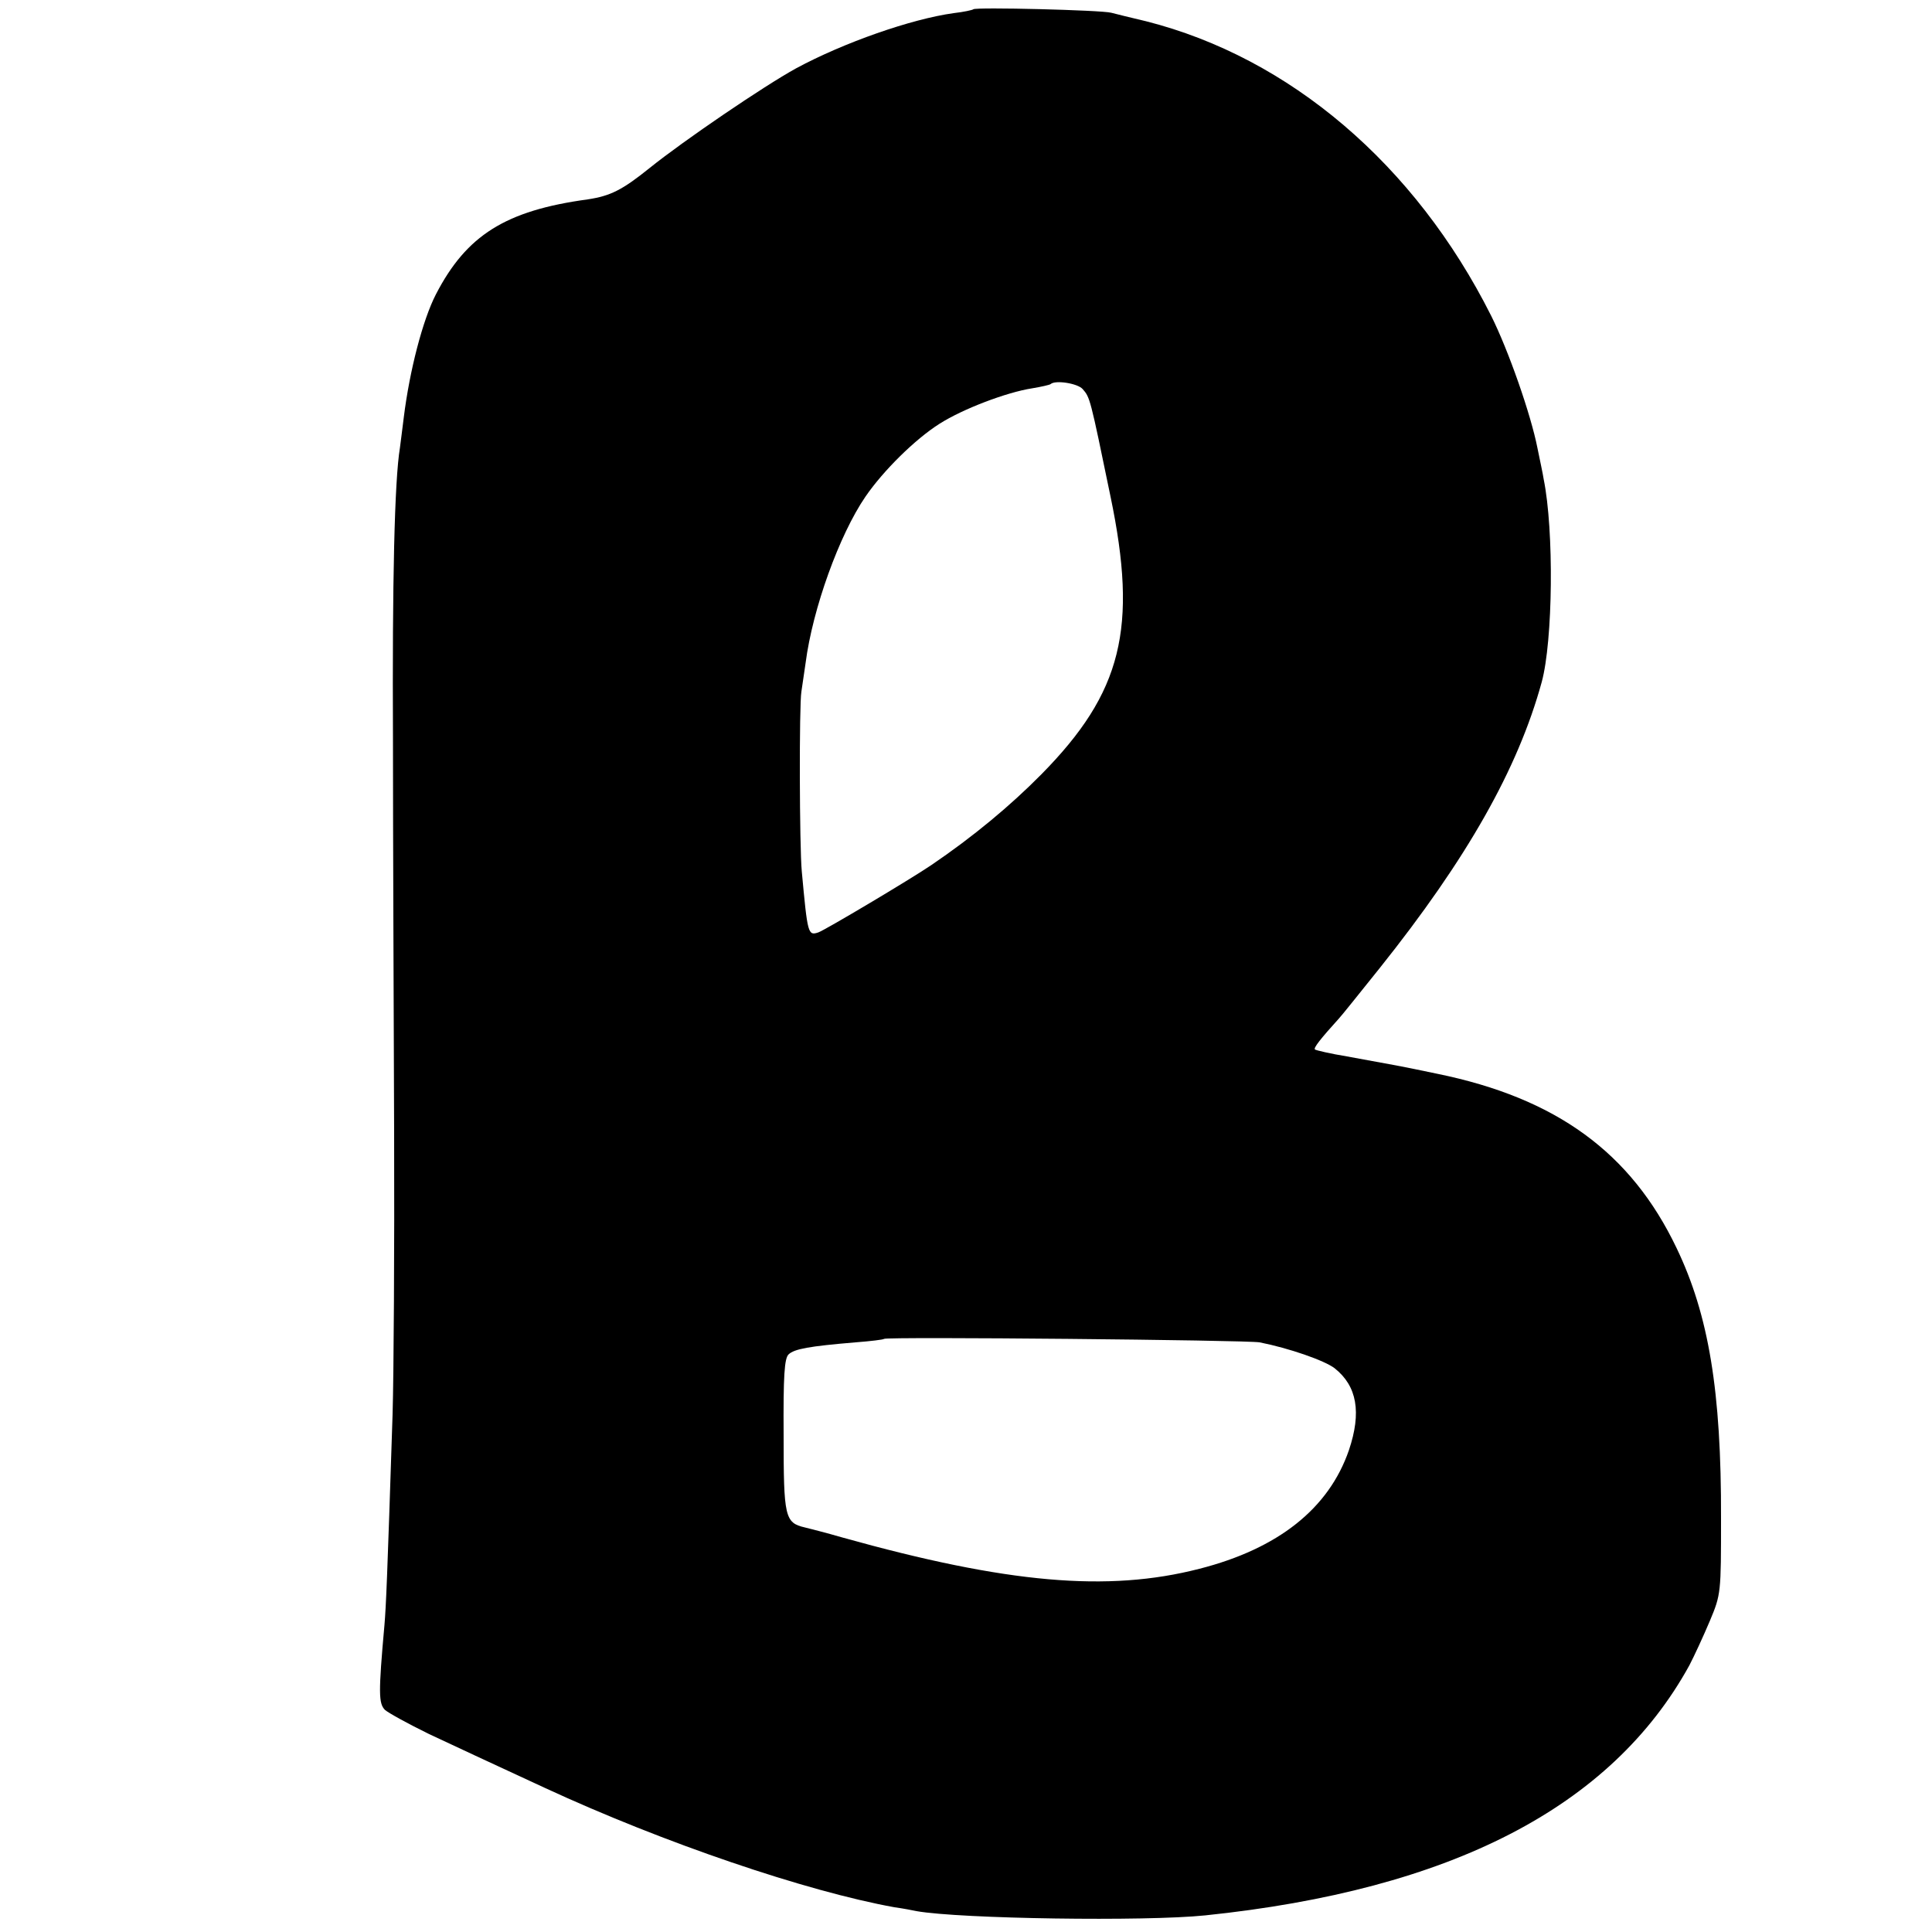 <?xml version="1.0" standalone="no"?>
<!DOCTYPE svg PUBLIC "-//W3C//DTD SVG 20010904//EN"
 "http://www.w3.org/TR/2001/REC-SVG-20010904/DTD/svg10.dtd">
<svg version="1.0" xmlns="http://www.w3.org/2000/svg"
 width="500pt" height="500pt" viewBox="0 0 500 500"
 preserveAspectRatio="xMidYMid meet">
<g transform="translate(0,500) scale(0.1,-0.1)"
fill="#000000" stroke="none">
<path d="M2519 4976 c-2 -2 -25 -7 -51 -10 -109 -15 -284 -76 -408 -143 -82
-45 -291 -187 -379 -258 -71 -57 -101 -72 -160 -81 -213 -29 -314 -93 -393
-246 -34 -66 -68 -197 -83 -318 -4 -30 -8 -66 -10 -79 -14 -84 -20 -347 -18
-756 0 -258 2 -715 3 -1015 1 -300 -1 -628 -4 -730 -14 -432 -17 -497 -21
-545 -16 -178 -15 -203 1 -220 9 -8 60 -36 113 -62 92 -43 132 -62 301 -140
309 -143 678 -268 905 -309 22 -3 48 -8 57 -10 114 -20 592 -27 747 -11 636
66 1051 280 1253 647 13 25 37 77 53 115 29 69 29 73 29 265 1 330 -32 527
-115 700 -118 247 -311 388 -619 451 -100 21 -108 22 -234 45 -43 7 -81 16
-83 18 -4 4 14 27 62 80 6 6 53 65 106 131 225 282 357 514 419 740 29 107 32
392 5 525 -2 14 -10 50 -16 80 -17 87 -75 253 -120 343 -197 392 -522 668
-893 762 -38 9 -79 19 -90 22 -26 7 -351 15 -357 9z m283 -983 c19 -22 19 -21
72 -278 71 -341 30 -507 -179 -719 -80 -81 -176 -161 -285 -235 -53 -36 -273
-167 -292 -174 -27 -9 -28 -5 -43 158 -6 62 -7 431 -1 465 2 14 7 48 11 75 18
139 87 331 155 430 46 67 128 148 191 188 61 39 175 82 240 92 24 4 46 9 48
11 12 11 70 2 83 -13z m458 -2467 c76 -15 168 -47 194 -67 58 -46 70 -114 37
-212 -52 -151 -183 -255 -387 -307 -237 -61 -498 -38 -924 81 -41 12 -85 23
-97 26 -52 12 -55 27 -55 238 -1 155 2 200 13 210 15 14 53 21 173 31 39 3 72
7 74 9 6 6 940 -3 972 -9z"/>
</g>
</svg>
